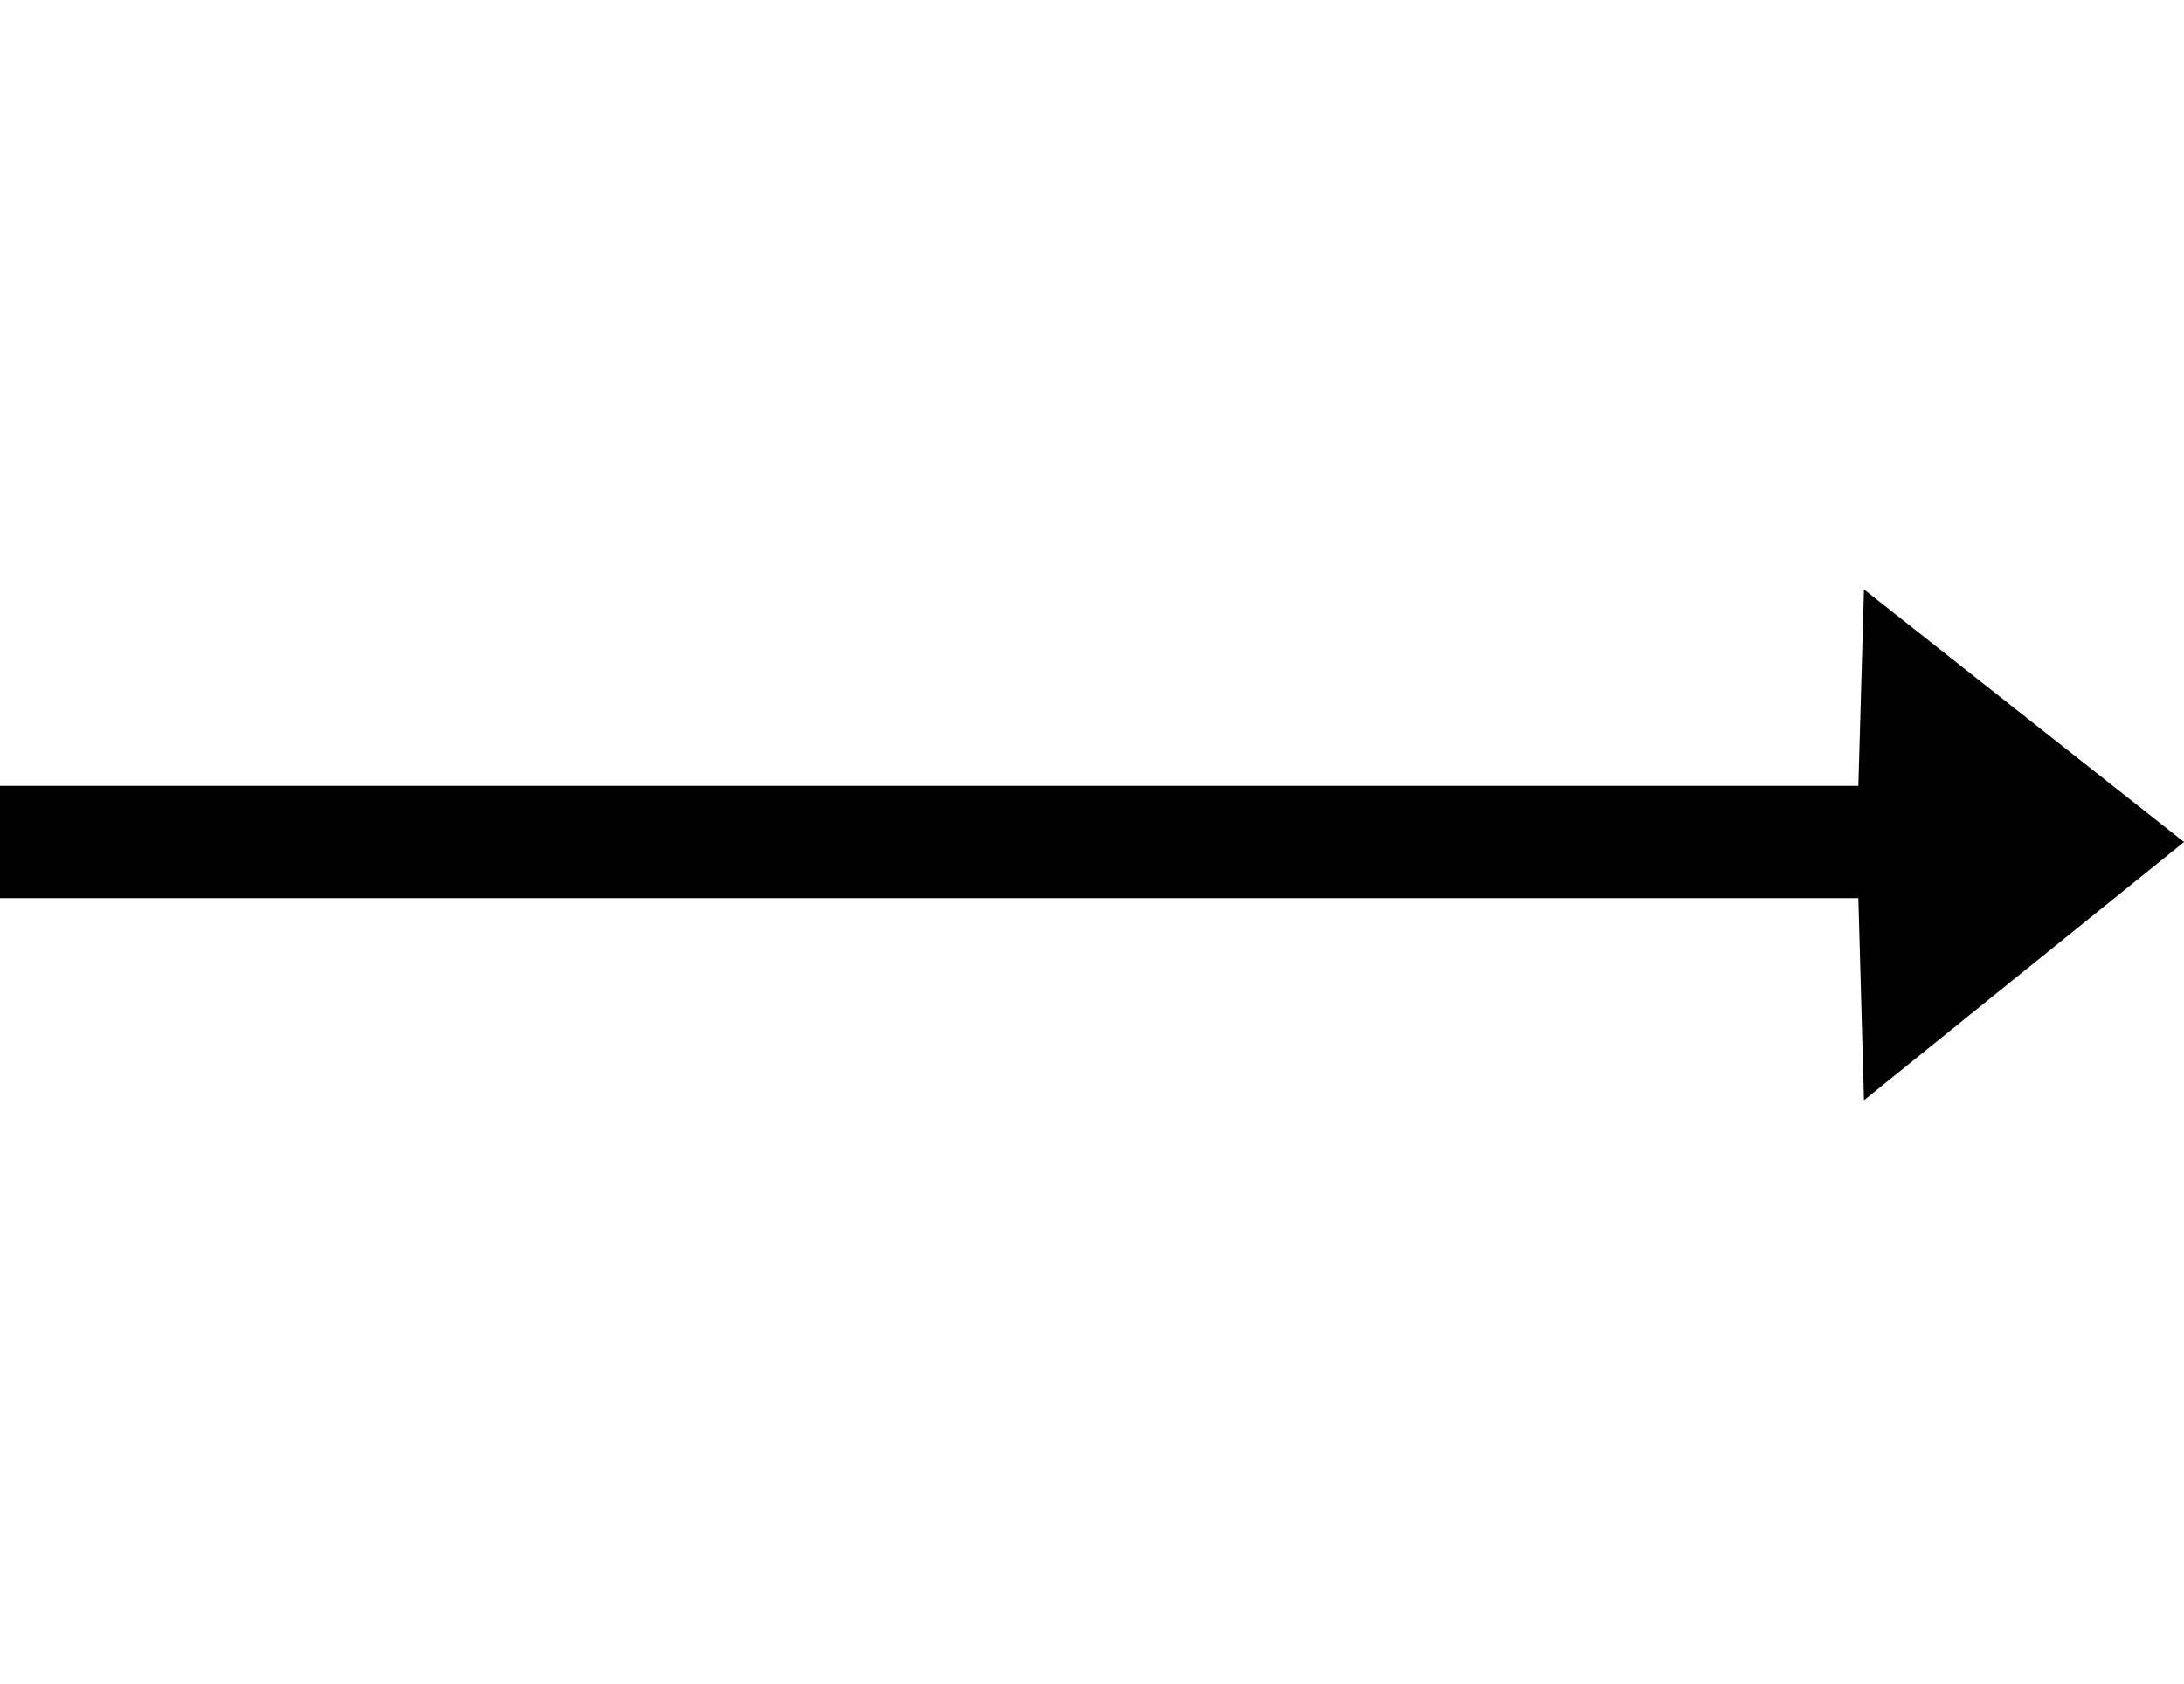 <?xml version="1.0" encoding="utf-8"?>
<!-- Generator: Adobe Illustrator 24.1.1, SVG Export Plug-In . SVG Version: 6.00 Build 0)  -->
<svg version="1.1" id="Layer_1" xmlns="http://www.w3.org/2000/svg" xmlns:xlink="http://www.w3.org/1999/xlink" x="0px" y="0px"
	 viewBox="0 0 38.9 30" style="enable-background:new 0 0 38.9 30;" xml:space="preserve">
<polygon points="33.2,10.5 33.1,14 0,14 0,16 33.1,16 33.2,19.6 38.9,15 "/>
</svg>
